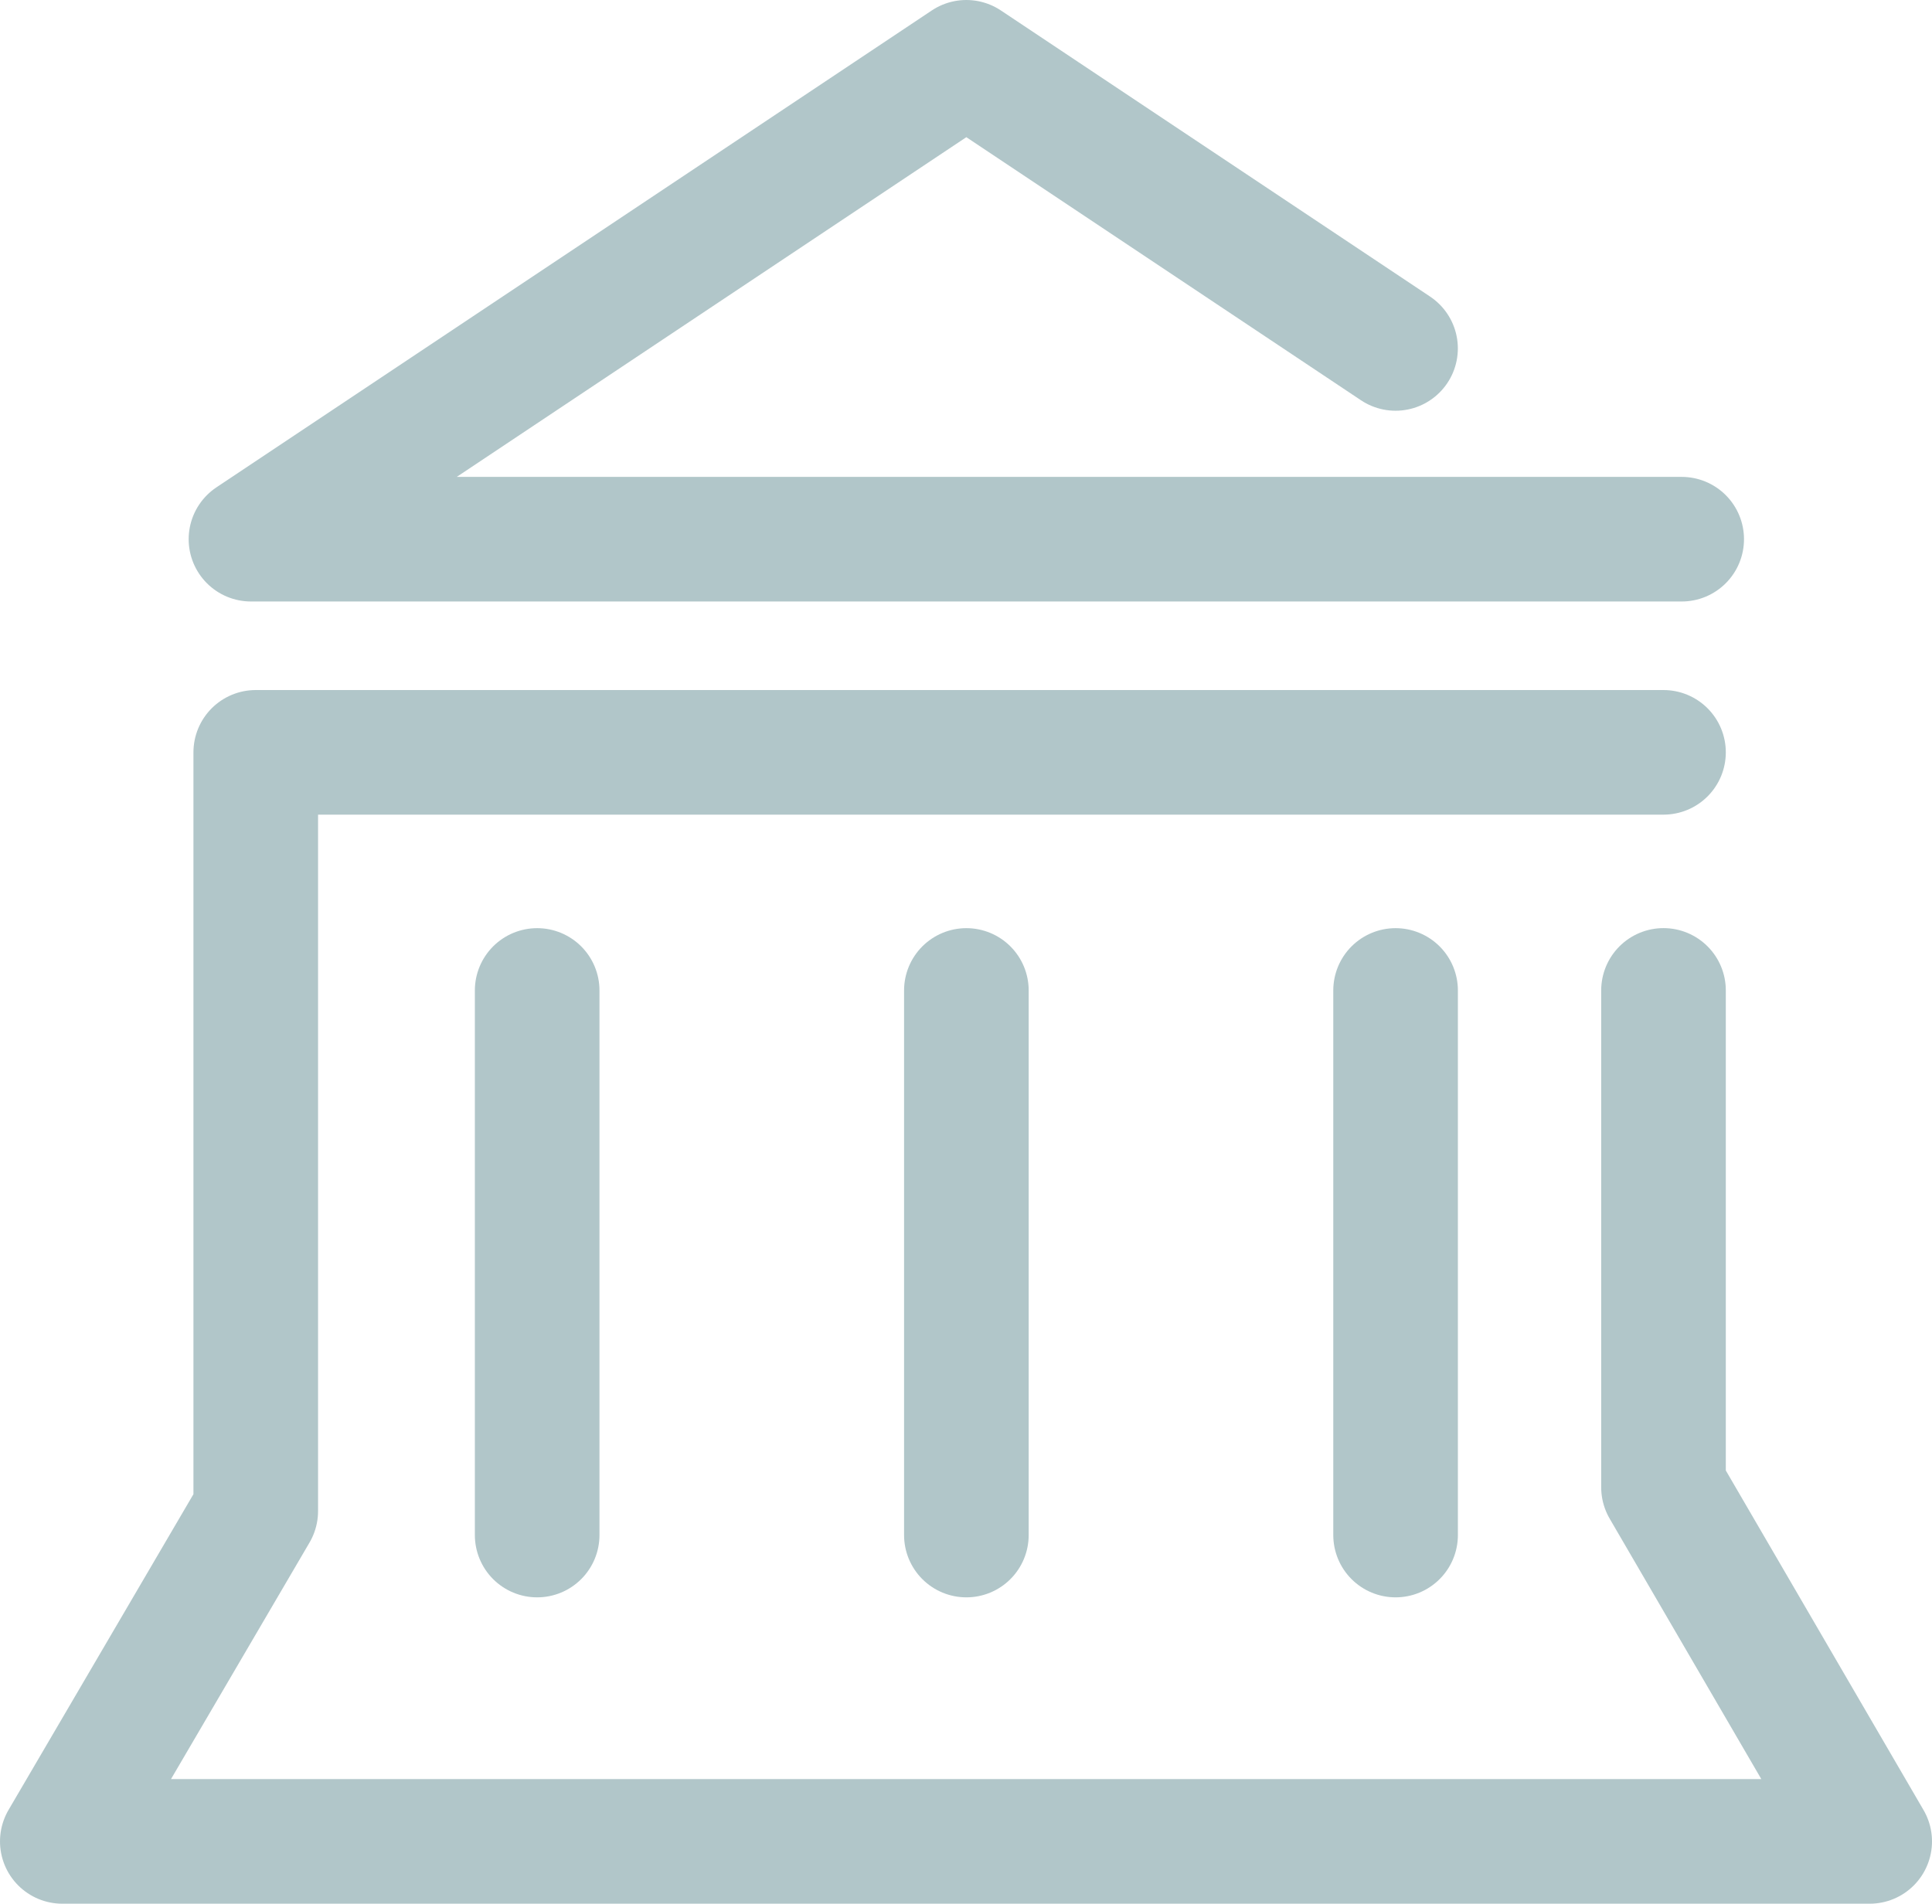 <svg xmlns="http://www.w3.org/2000/svg" width="46.512" height="45.839" viewBox="0 0 46.512 45.839"><defs><style>.a{fill:none;stroke:#B1C6C9;stroke-linecap:round;stroke-linejoin:round;stroke-width:3px;}</style></defs><g transform="translate(-375.679 -251.36)"><path class="a" d="M415.727,273.237V285.2l4.964,8.526H377.179l4.657-7.953V267.505h33.891" transform="translate(0 1.969)"/><path class="a" d="M408.738,259.749l-10.333-6.889-17.222,11.482h34.444" transform="translate(0.538)"/><line class="a" y2="13.112" transform="translate(388.611 275.207)"/><line class="a" y2="13.112" transform="translate(398.944 275.207)"/><line class="a" y2="13.112" transform="translate(409.277 275.207)"/></g></svg>